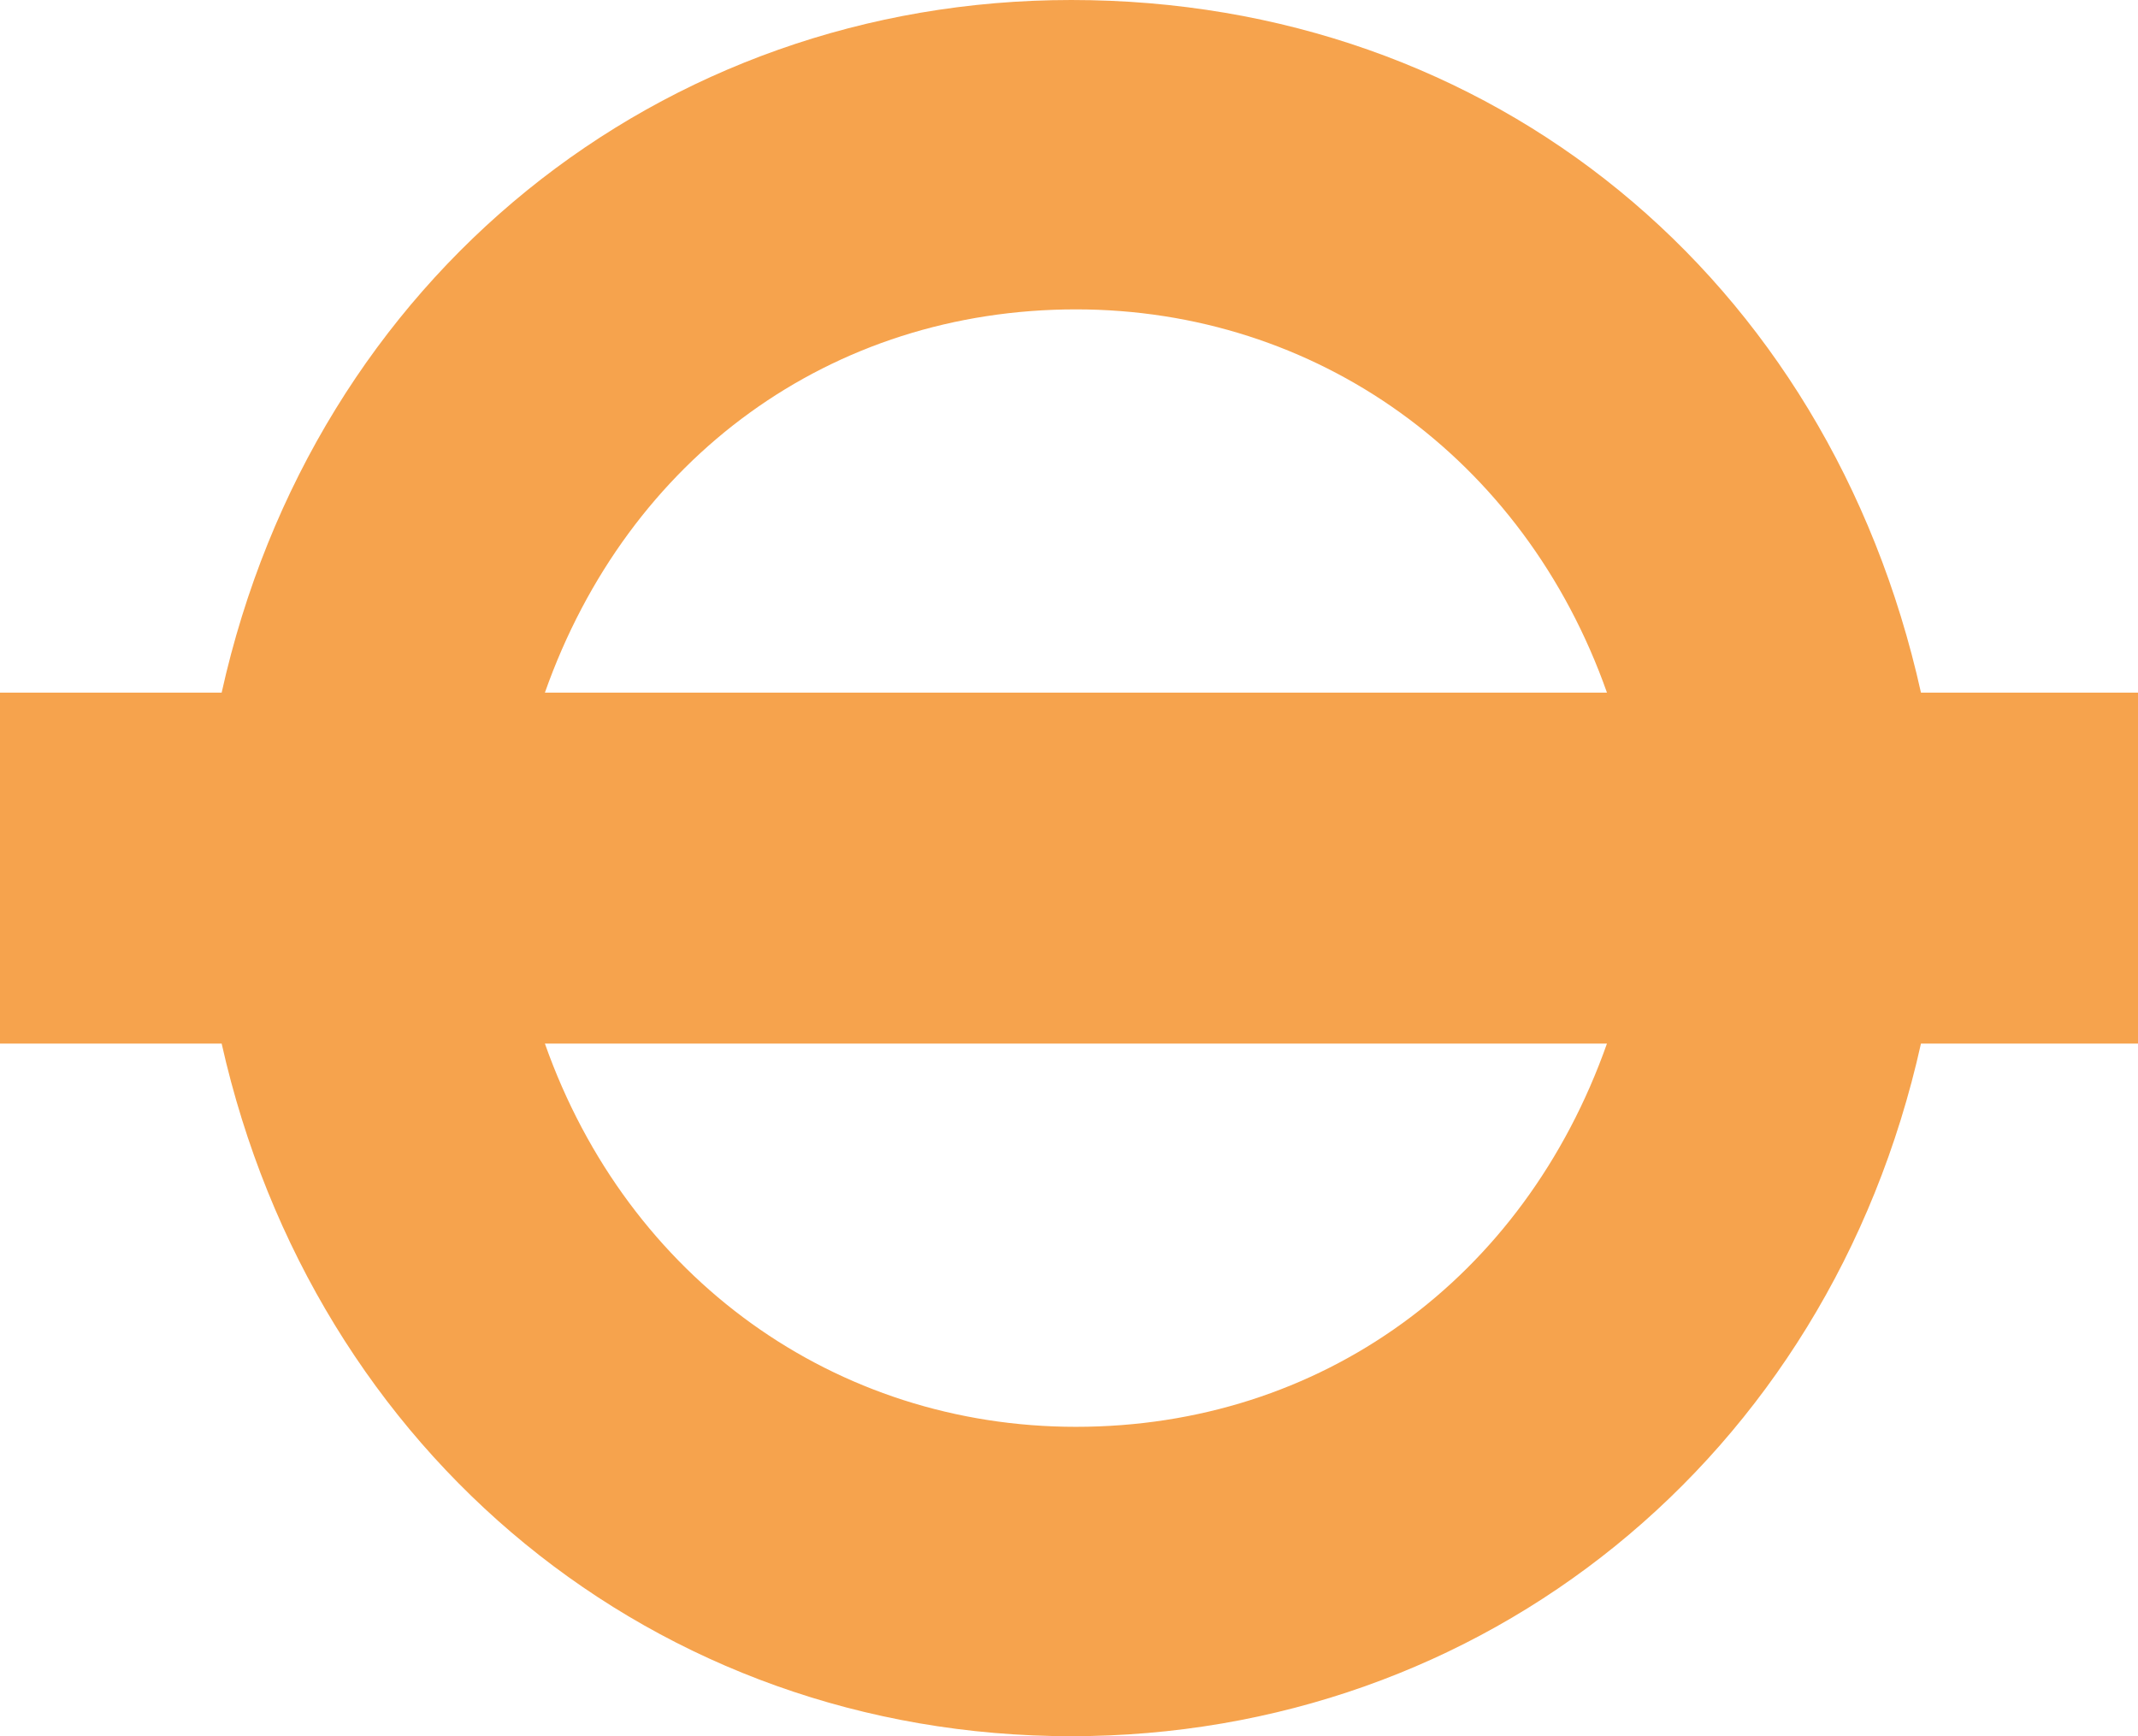 <?xml version="1.0" encoding="utf-8"?>
<!-- Generator: Adobe Illustrator 19.1.0, SVG Export Plug-In . SVG Version: 6.00 Build 0)  -->
<svg version="1.1" id="Layer_1" xmlns="http://www.w3.org/2000/svg" xmlns:xlink="http://www.w3.org/1999/xlink" x="0px" y="0px"
	 viewBox="-696 982.4 46.3 37.6" style="enable-background:new -696 982.4 46.3 37.6;" xml:space="preserve">
<style type="text/css">
	.st0{fill:#F6A34D;}
</style>
<path class="st0" d="M-654.4,997.4h4.7v7.6h-4.7c-2,9-9.5,15-18.4,15c-9,0-16.4-6.1-18.4-15h-4.8v-7.6h4.8c2-9,9.5-15,18.4-15
	C-663.7,982.4-656.4,988.4-654.4,997.4L-654.4,997.4z M-684.2,1005c1.8,5.1,6.3,8.3,11.5,8.3c5.3,0,9.7-3.2,11.5-8.3H-684.2
	L-684.2,1005z M-661.2,997.4c-1.8-5.1-6.3-8.3-11.5-8.3c-5.3,0-9.7,3.2-11.5,8.3H-661.2L-661.2,997.4z"/>
</svg>
